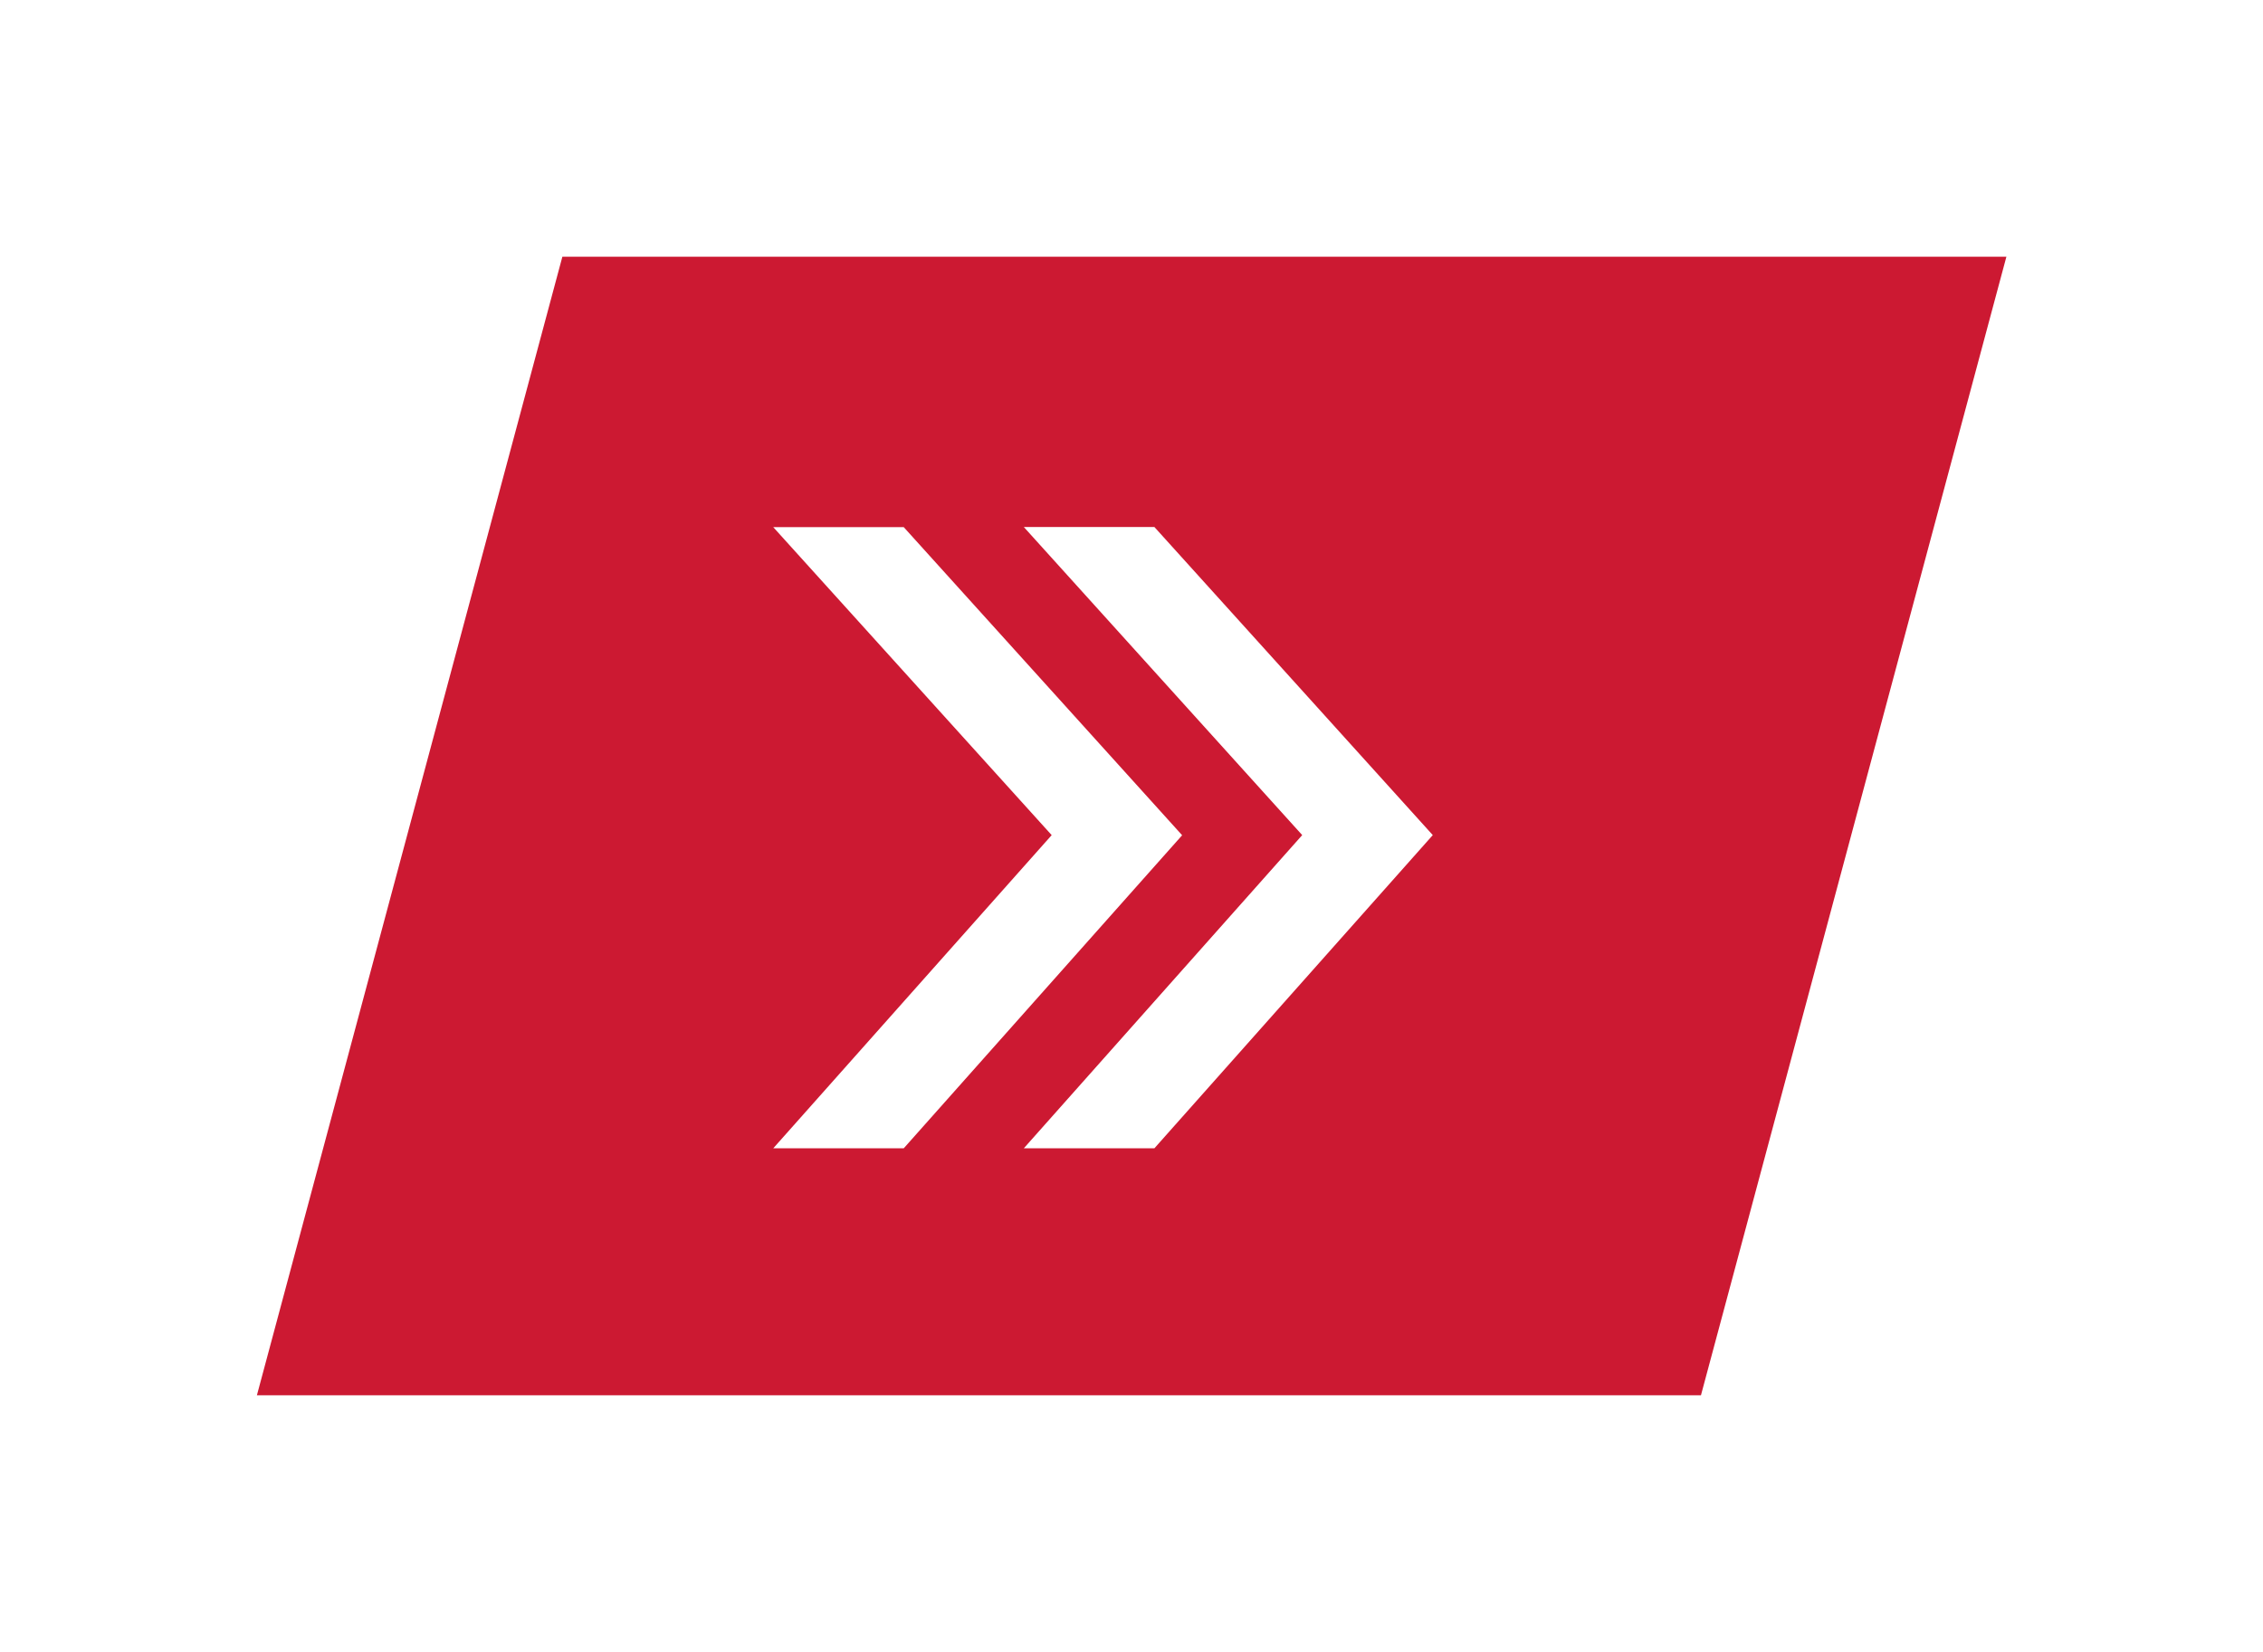 <svg xmlns="http://www.w3.org/2000/svg" xmlns:xlink="http://www.w3.org/1999/xlink" width="79.326" height="57.911" viewBox="0 0 79.326 57.911">
  <defs>
    <filter id="BG_vert_Usine_durable" x="0" y="0" width="79.326" height="57.911" filterUnits="userSpaceOnUse">
      <feOffset dx="1" dy="1" input="SourceAlpha"/>
      <feGaussianBlur stdDeviation="3" result="blur"/>
      <feFlood flood-opacity="0.2"/>
      <feComposite operator="in" in2="blur"/>
      <feComposite in="SourceGraphic"/>
    </filter>
  </defs>
  <g id="Guillemets_basses" data-name="Guillemets basses" transform="translate(-435.285 -538.131)">
    <g transform="matrix(1, 0, 0, 1, 435.29, 538.13)" filter="url(#BG_vert_Usine_durable)">
      <path id="BG_vert_Usine_durable-2" data-name="BG vert Usine durable" d="M-41.292,0H9.326L-1.381,39.911H-52Z" transform="translate(60 8)" fill="#cc1932"/>
    </g>
    <path id="Tracé_333" data-name="Tracé 333" d="M10.523-2.586l9.759-10.979-9.759-10.8H15.1l9.759,10.8L15.1-2.586Zm-8.783,0L11.5-13.564,1.74-24.36H6.314l9.759,10.8L6.314-2.586Z" transform="translate(460.65 580.969)" fill="#fff"/>
  </g>
</svg>
